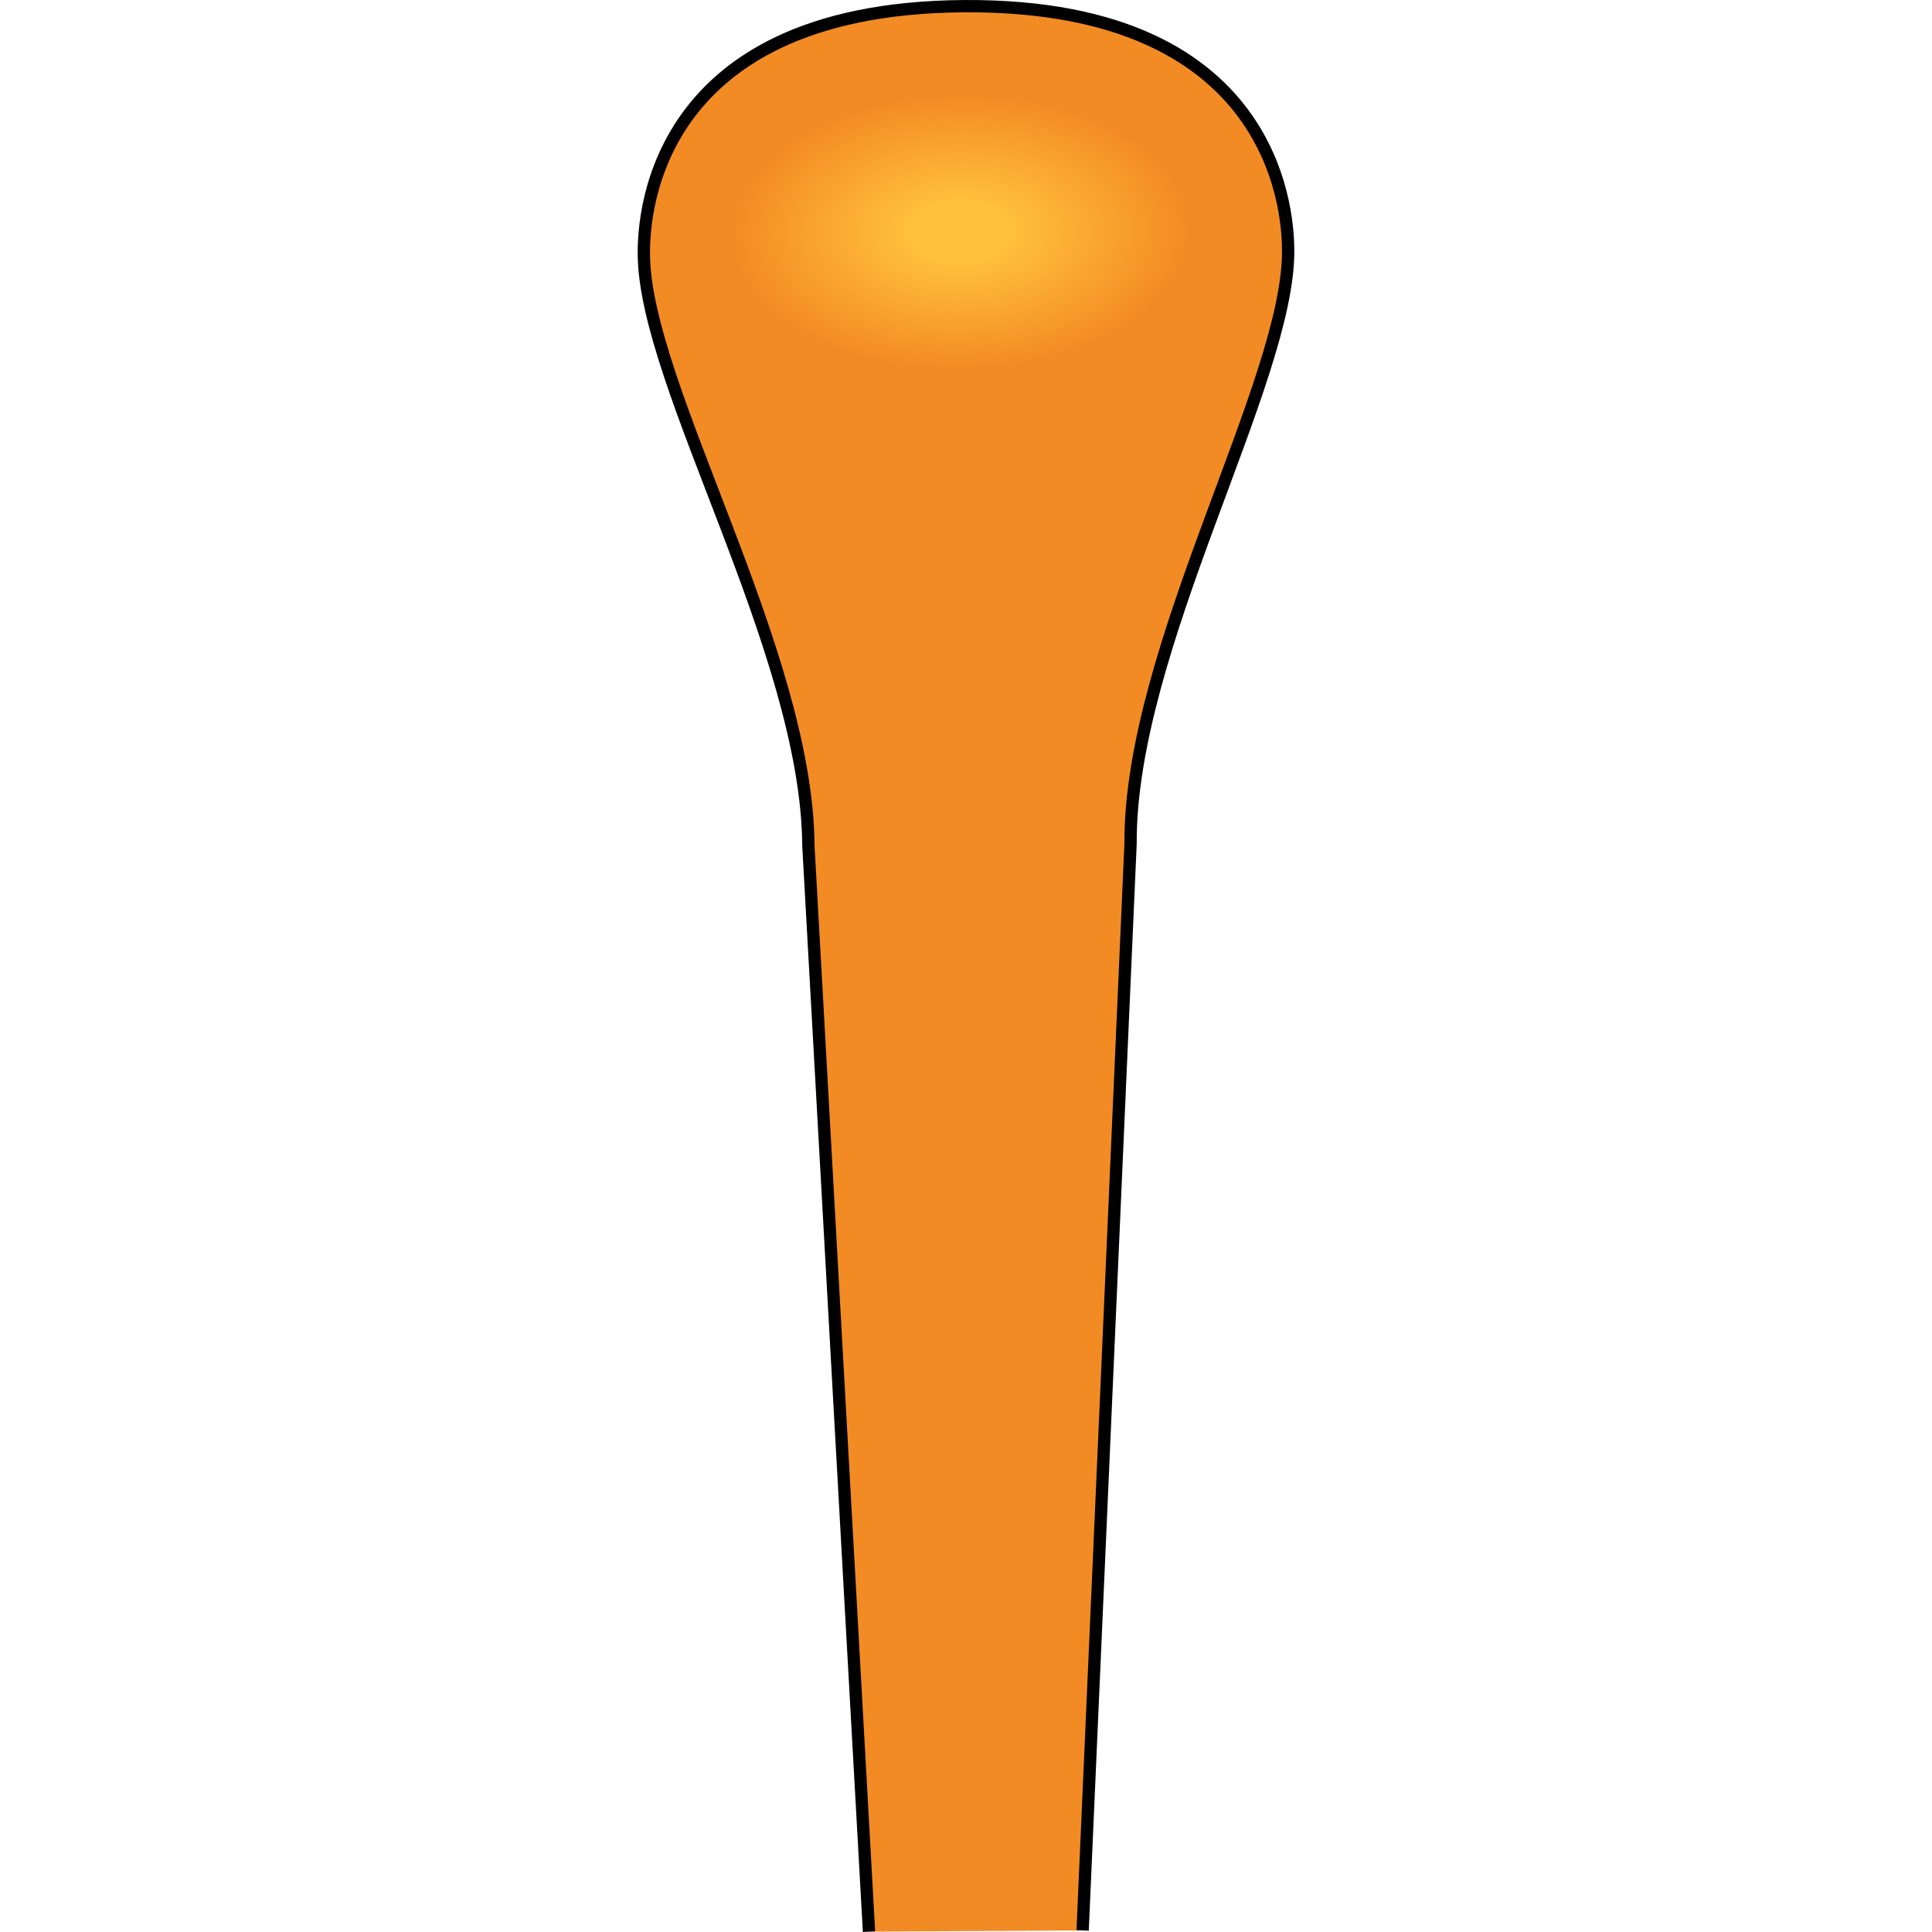 <?xml version="1.0" encoding="utf-8"?>
<!-- Created by: Science Figures, www.sciencefigures.org, Generator: Science Figures Editor -->
<svg version="1.1" id="Layer_1" xmlns="http://www.w3.org/2000/svg" xmlns:xlink="http://www.w3.org/1999/xlink" 
	 width="800px" height="800px" viewBox="0 0 53.363 157.016" enable-background="new 0 0 53.363 157.016"
	 xml:space="preserve">
<g>
	<path fill="#F38B24" stroke="#000000" stroke-miterlimit="10" d="M36.16,156.887L40.054,68.6
		c-0.093-15.9,12.871-37.598,12.809-48.231c-0.011-1.922-0.117-20.021-26.298-19.868S0.489,18.753,0.501,20.675
		C0.563,31.308,13.78,52.854,13.873,68.753l4.926,88.235"/>
	
		<radialGradient id="SVGID_1_" cx="-242.833" cy="979.388" r="18.477" gradientTransform="matrix(1 -0.016 0.009 0.6 260.247 -572.67)" gradientUnits="userSpaceOnUse">
		<stop  offset="0.21" style="stop-color:#FFC13B"/>
		<stop  offset="1" style="stop-color:#F38B24"/>
	</radialGradient>
	<path fill="url(#SVGID_1_)" d="M48.08,18.35c0.129,8.237-9.372,15.064-21.22,15.249C15.013,33.785,5.304,27.258,5.175,19.021
		c-0.129-8.237,9.372-15.064,21.22-15.249S47.952,10.114,48.08,18.35z"/>
</g>
</svg>